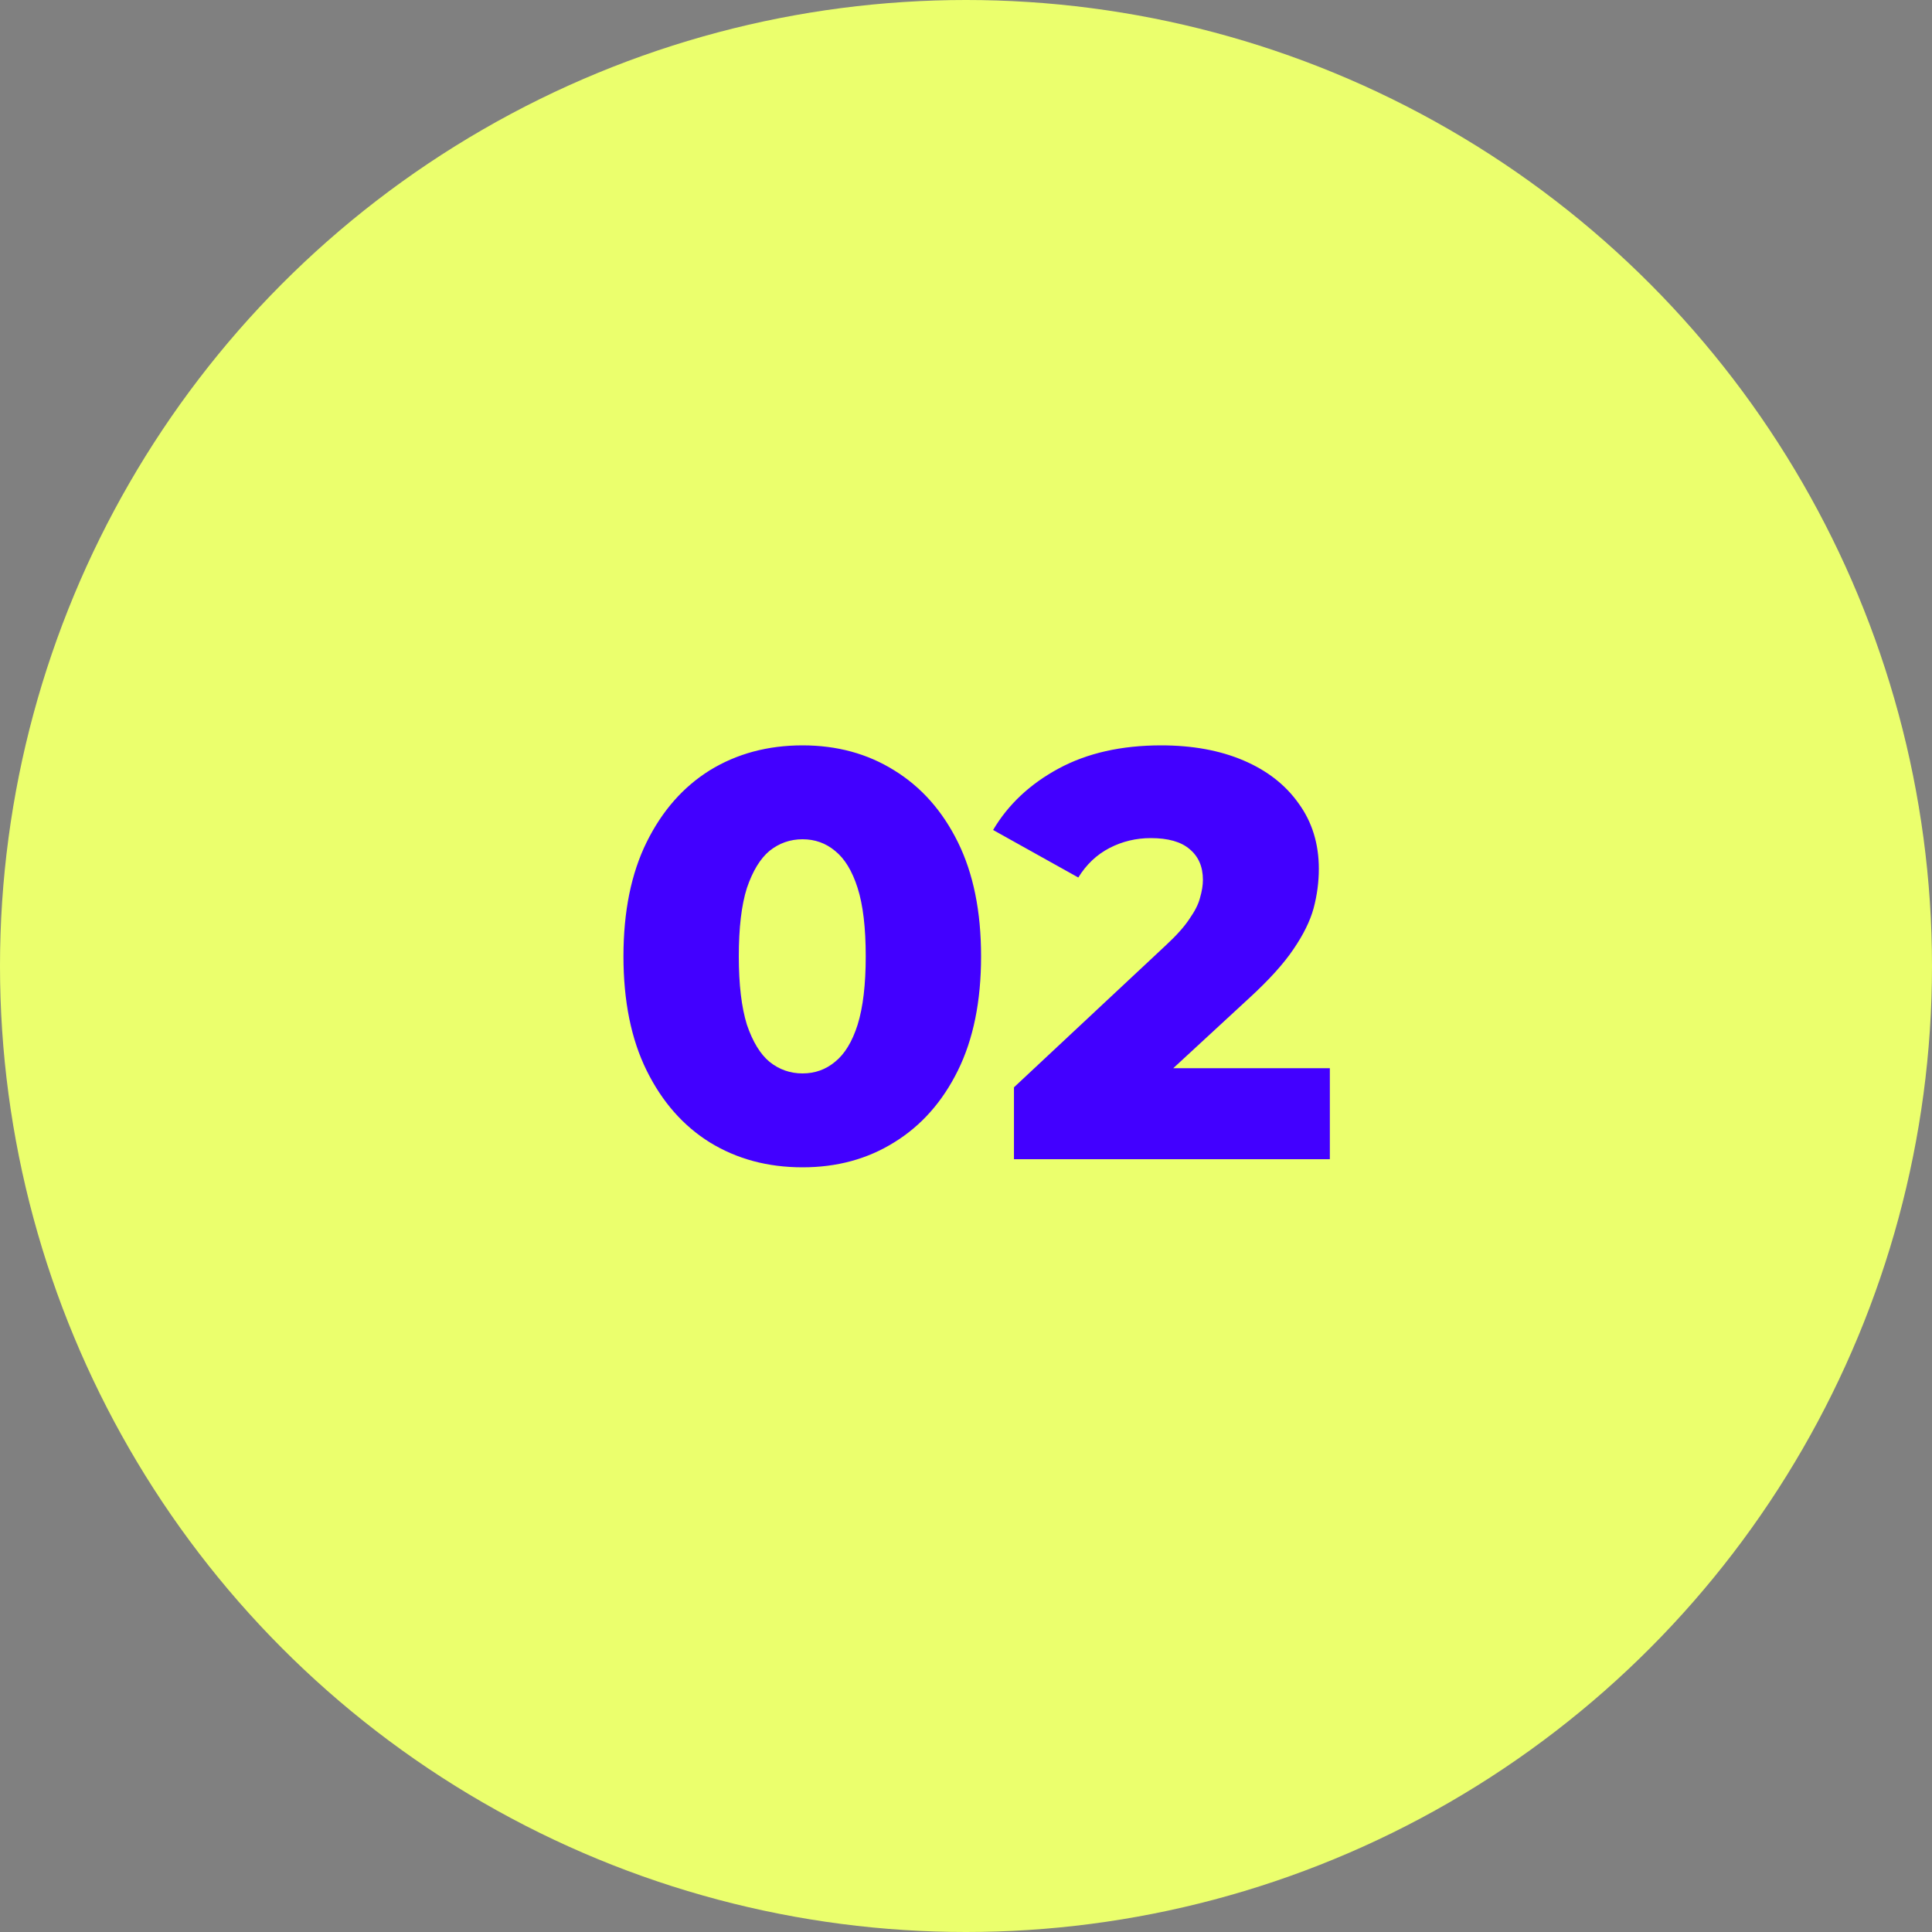 <?xml version="1.0" encoding="UTF-8"?> <svg xmlns="http://www.w3.org/2000/svg" width="80" height="80" viewBox="0 0 80 80" fill="none"><rect x="0" y="0" width="80" height="80" fill="#808080" stroke="none"/> <circle cx="40" cy="40" r="40" fill="#EBFF6D"></circle> <path d="M33.232 48.336C31.792 48.336 30.512 47.992 29.392 47.304C28.288 46.616 27.416 45.624 26.776 44.328C26.136 43.032 25.816 41.456 25.816 39.6C25.816 37.744 26.136 36.168 26.776 34.872C27.416 33.576 28.288 32.584 29.392 31.896C30.512 31.208 31.792 30.864 33.232 30.864C34.656 30.864 35.92 31.208 37.024 31.896C38.144 32.584 39.024 33.576 39.664 34.872C40.304 36.168 40.624 37.744 40.624 39.6C40.624 41.456 40.304 43.032 39.664 44.328C39.024 45.624 38.144 46.616 37.024 47.304C35.92 47.992 34.656 48.336 33.232 48.336ZM33.232 44.448C33.744 44.448 34.192 44.288 34.576 43.968C34.976 43.648 35.288 43.136 35.512 42.432C35.736 41.712 35.848 40.768 35.848 39.6C35.848 38.416 35.736 37.472 35.512 36.768C35.288 36.064 34.976 35.552 34.576 35.232C34.192 34.912 33.744 34.752 33.232 34.752C32.72 34.752 32.264 34.912 31.864 35.232C31.48 35.552 31.168 36.064 30.928 36.768C30.704 37.472 30.592 38.416 30.592 39.6C30.592 40.768 30.704 41.712 30.928 42.432C31.168 43.136 31.48 43.648 31.864 43.968C32.264 44.288 32.72 44.448 33.232 44.448ZM41.986 48V45.024L48.274 39.144C48.722 38.728 49.05 38.36 49.258 38.04C49.482 37.72 49.626 37.432 49.69 37.176C49.77 36.904 49.81 36.656 49.81 36.432C49.81 35.888 49.626 35.464 49.258 35.16C48.906 34.856 48.37 34.704 47.65 34.704C47.042 34.704 46.474 34.84 45.946 35.112C45.418 35.384 44.986 35.792 44.65 36.336L41.122 34.368C41.746 33.312 42.65 32.464 43.834 31.824C45.018 31.184 46.434 30.864 48.082 30.864C49.378 30.864 50.514 31.072 51.49 31.488C52.466 31.904 53.226 32.496 53.77 33.264C54.33 34.032 54.61 34.936 54.61 35.976C54.61 36.52 54.538 37.064 54.394 37.608C54.25 38.136 53.97 38.704 53.554 39.312C53.154 39.904 52.554 40.568 51.754 41.304L46.762 45.912L45.97 44.232H55.066V48H41.986Z" fill="#4200FF"></path> </svg> 